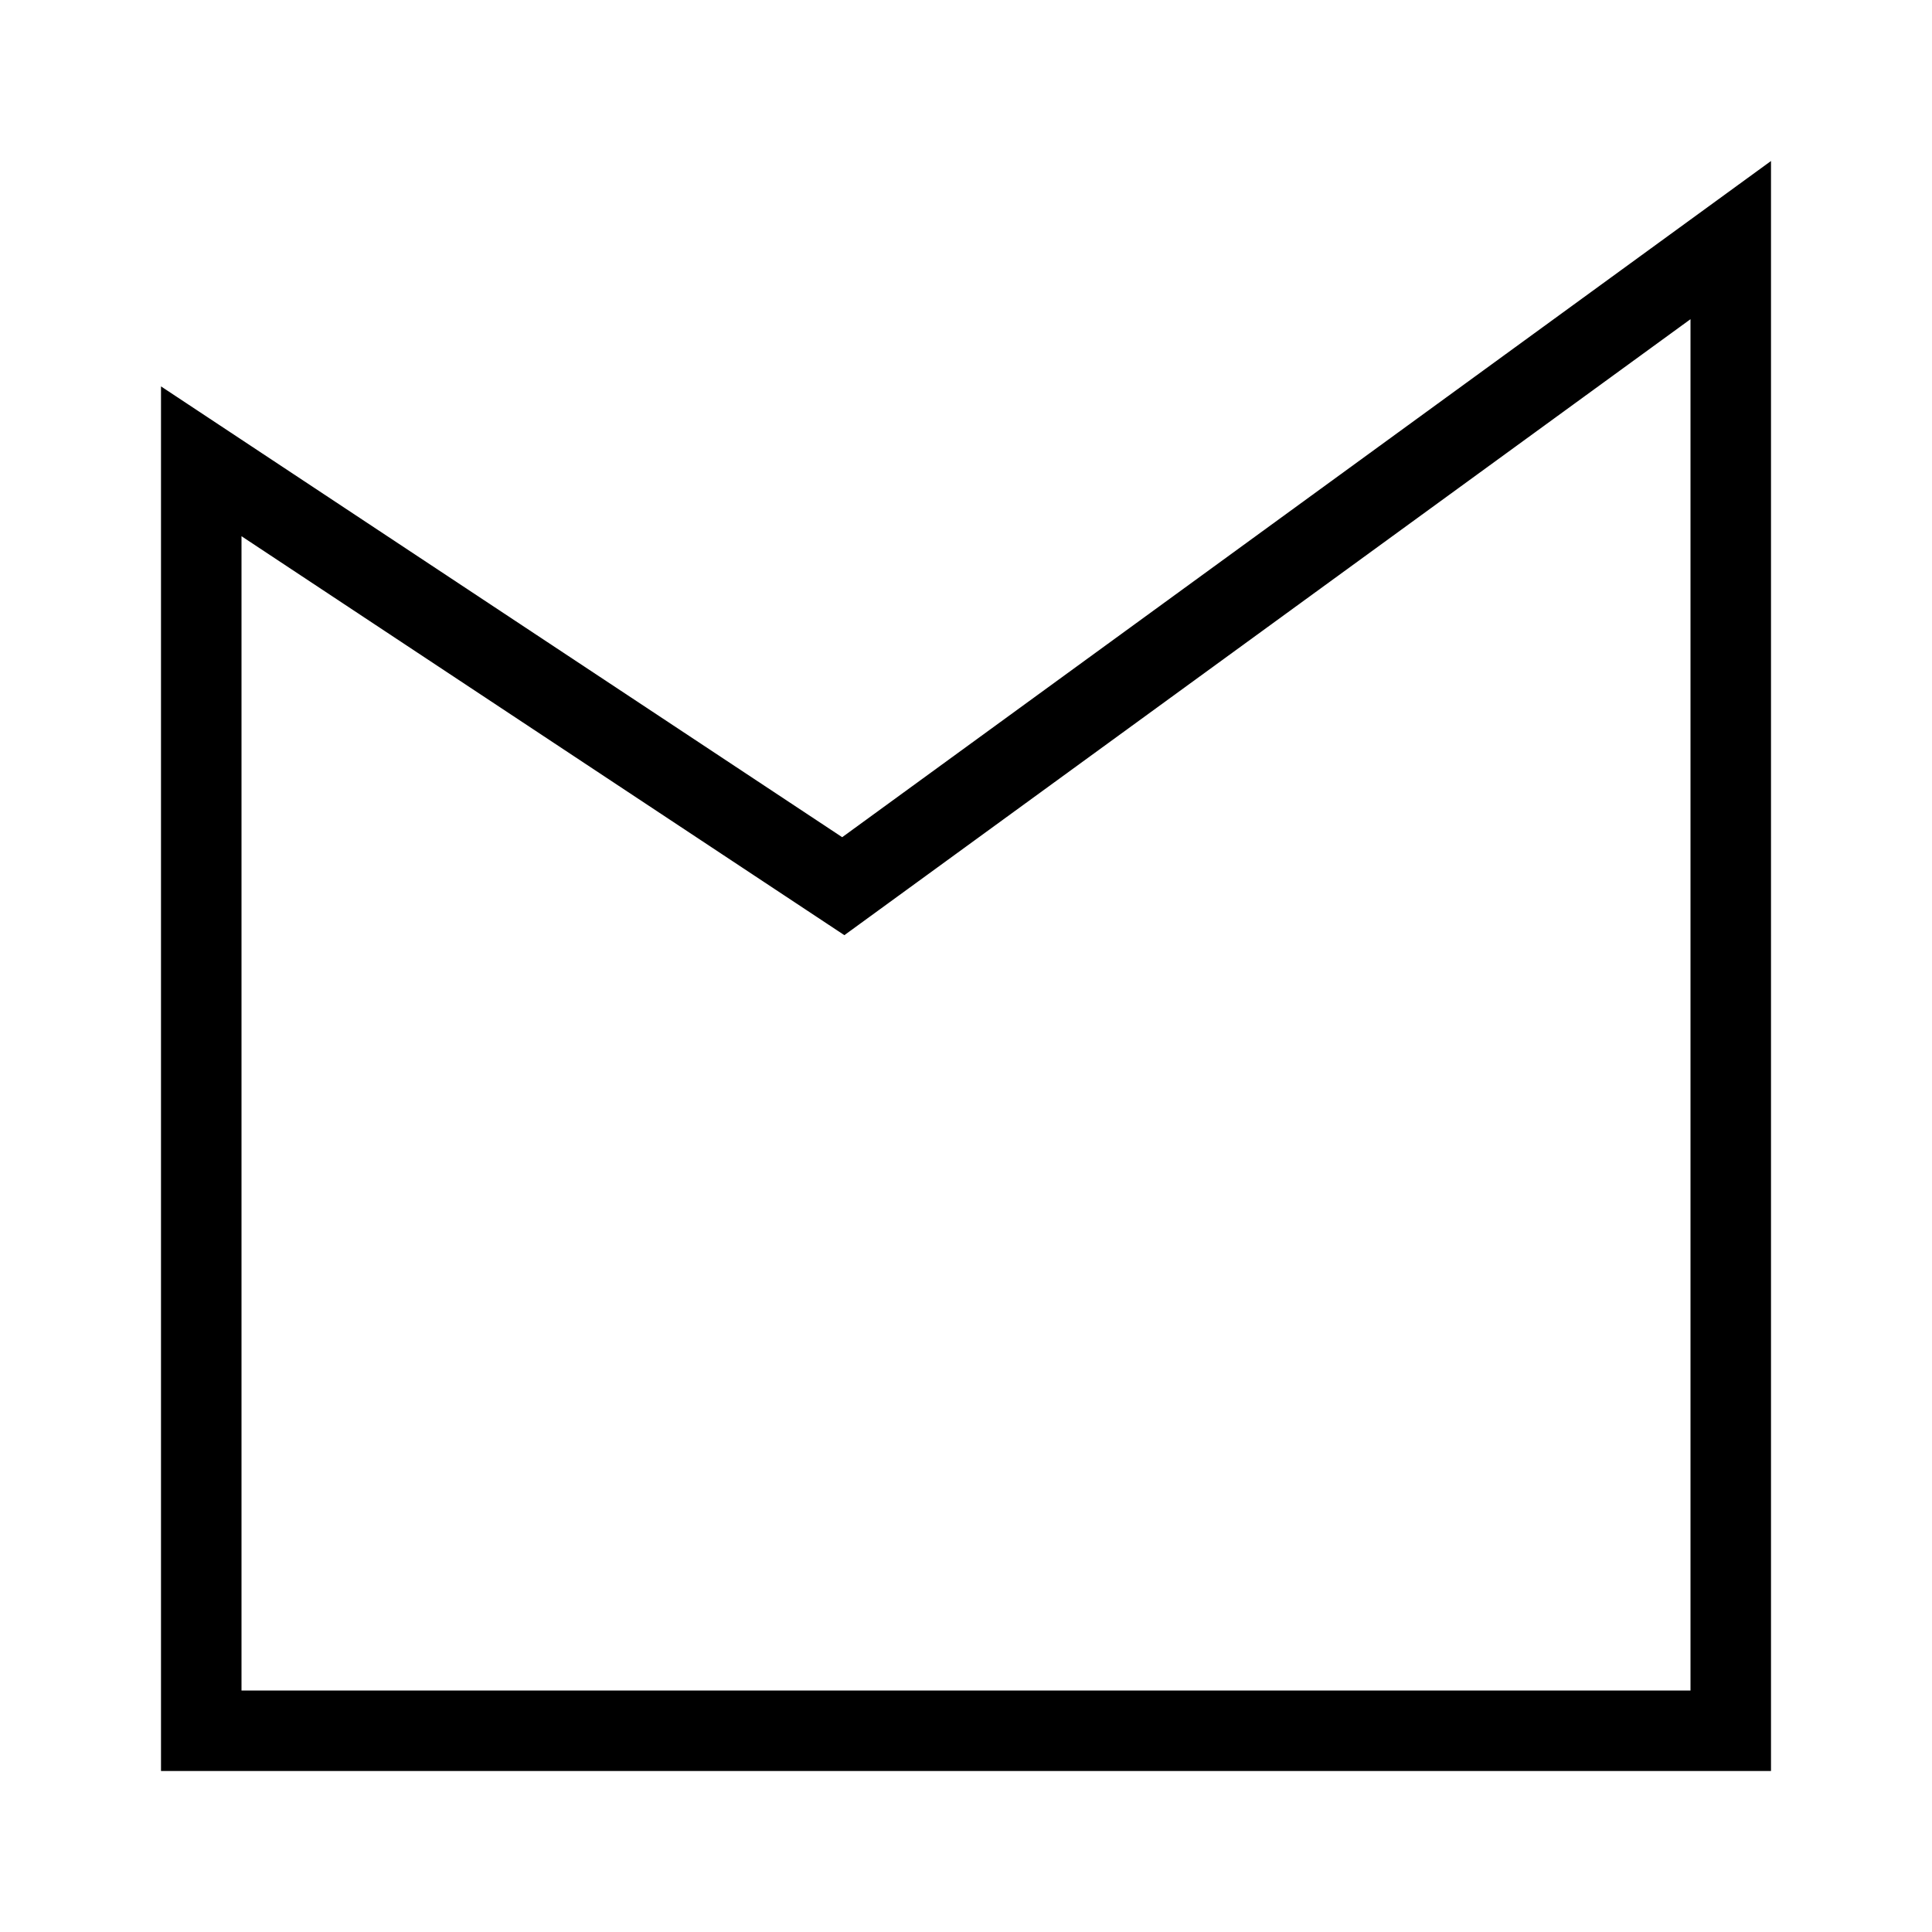 <?xml version="1.0" encoding="utf-8"?><!-- Uploaded to: SVG Repo, www.svgrepo.com, Generator: SVG Repo Mixer Tools -->
<svg width="800px" height="800px" viewBox="0 0 24 24" xmlns="http://www.w3.org/2000/svg"><path d="M2 4.8V22h20V2l-11.538 8.4zm19-.835V21H3V6.661l7.489 4.956z"/><path fill="none" d="M0 0h24v24H0z"/></svg>